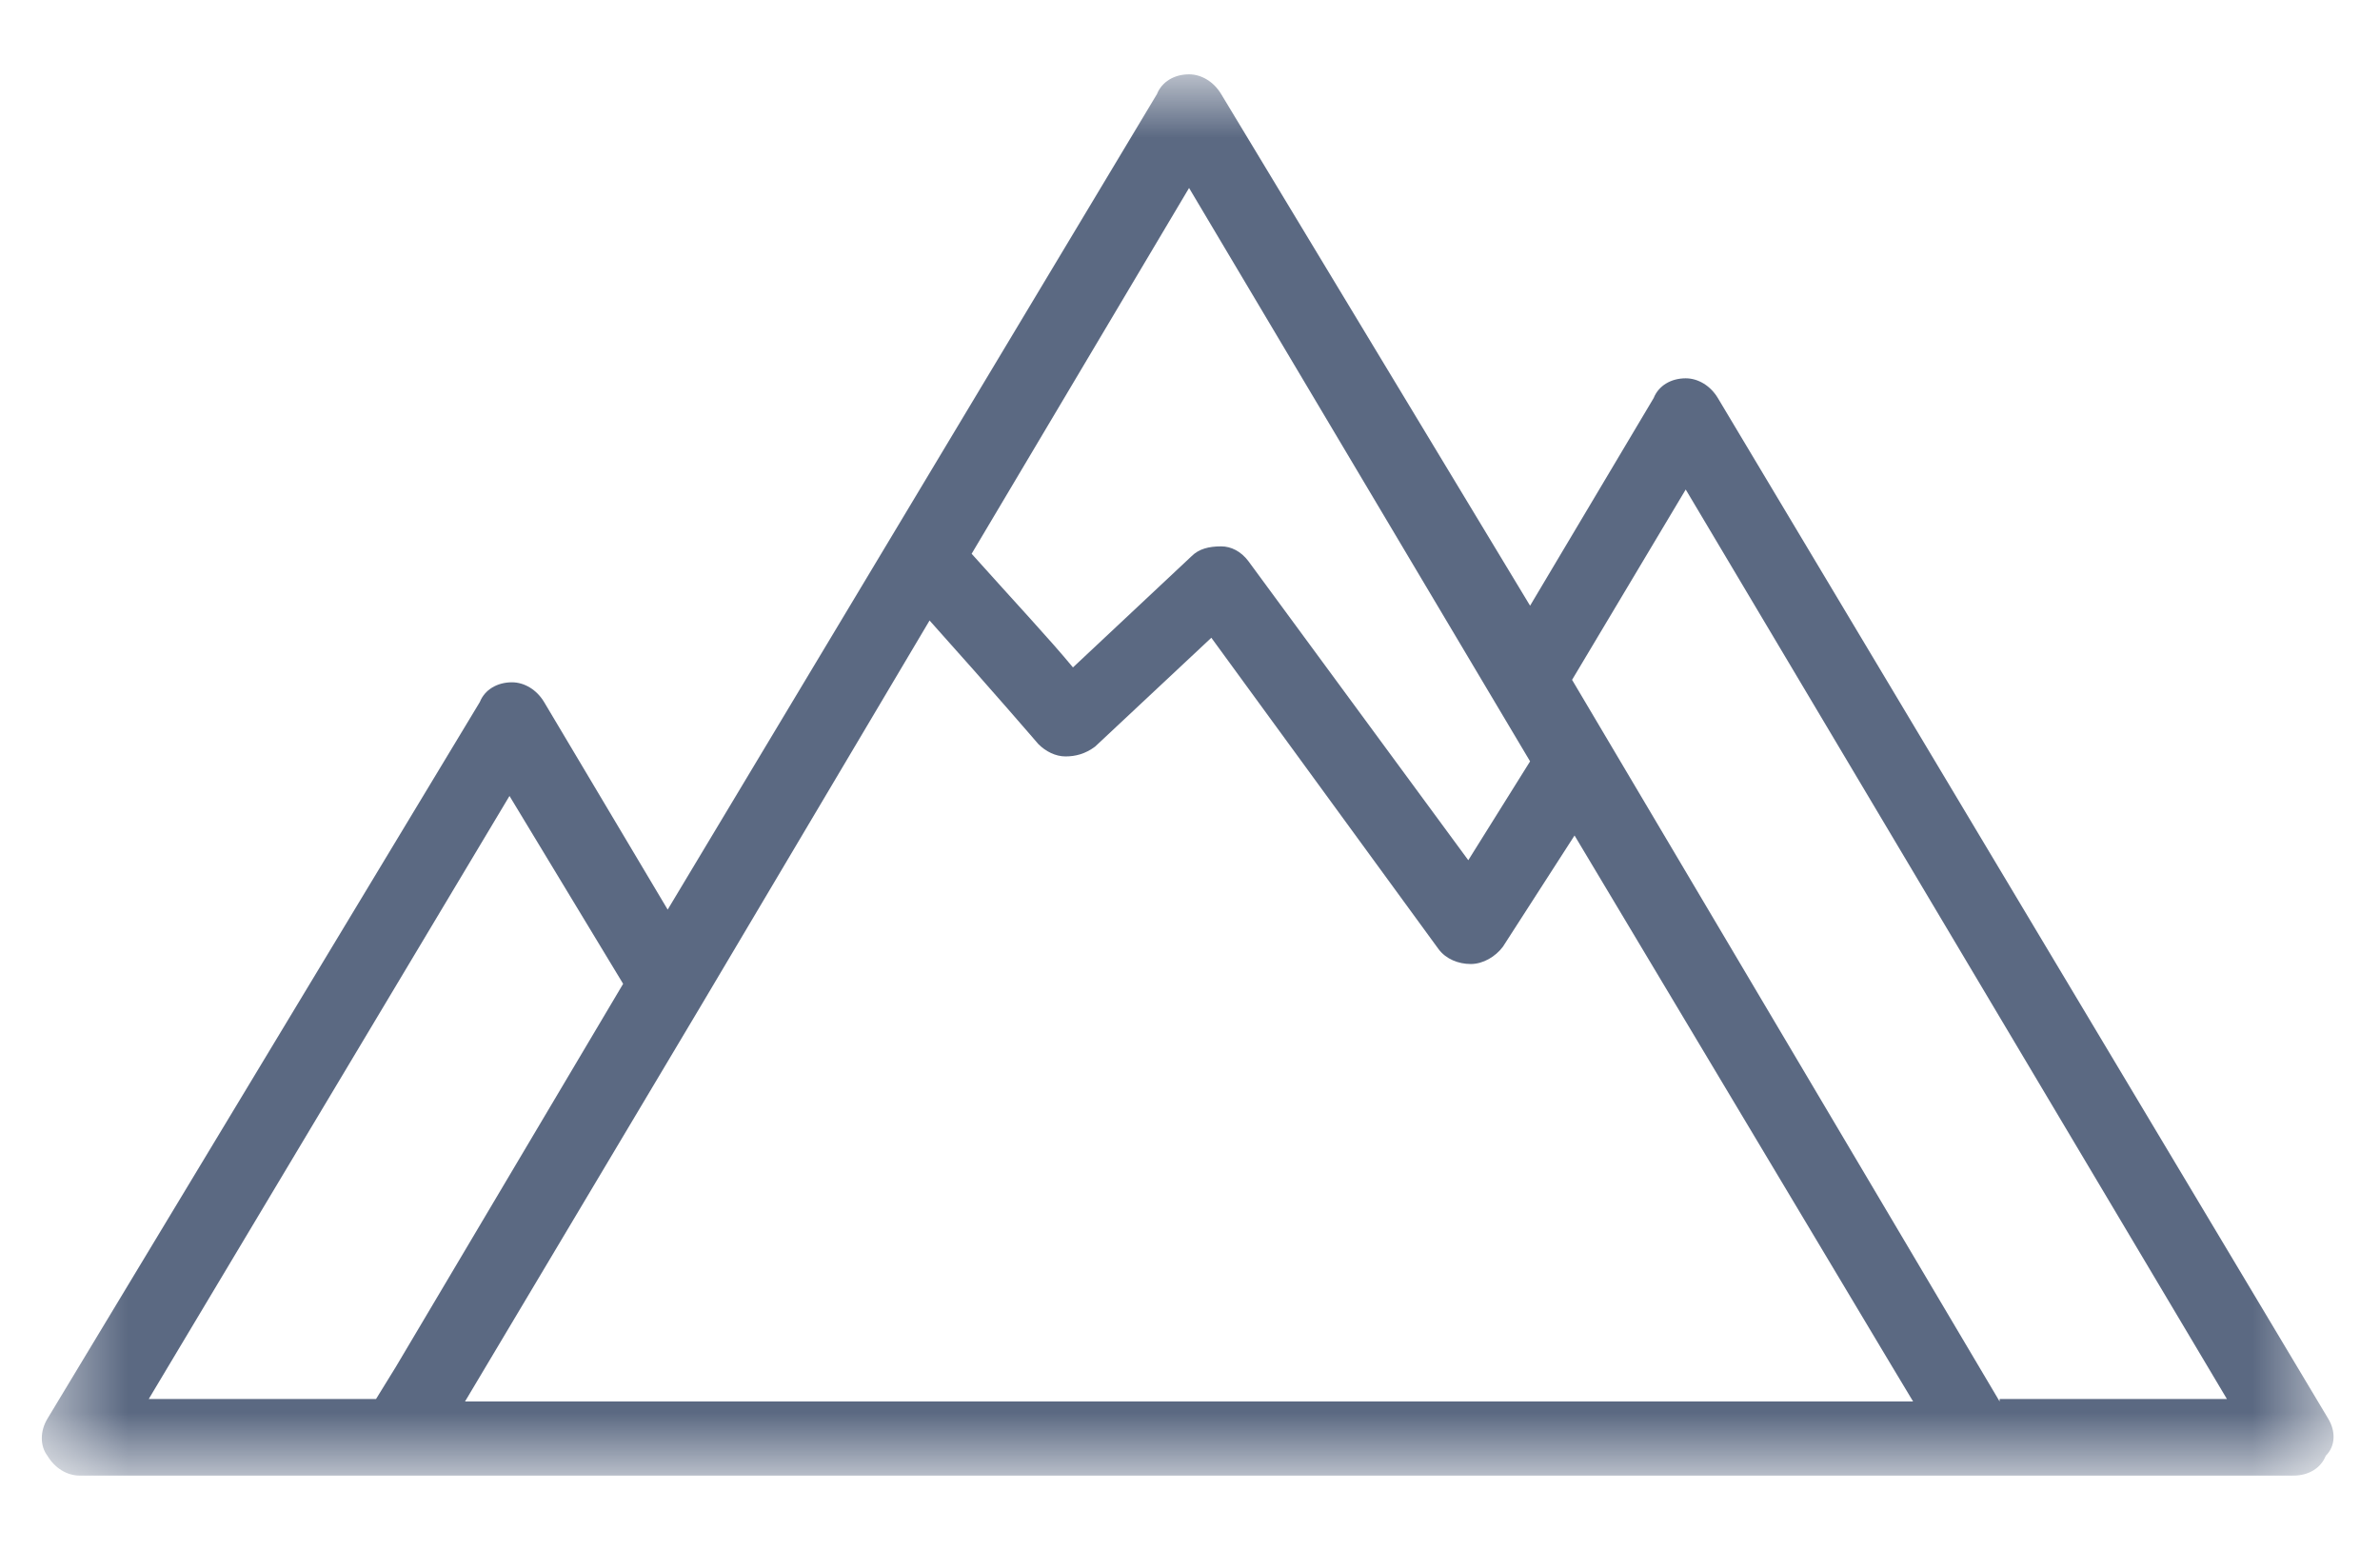 <svg width="86" height="56" viewBox="0 0 28 18" fill="none" xmlns="http://www.w3.org/2000/svg">
<mask id="mask0_13103_2905" style="mask-type:luminance" maskUnits="userSpaceOnUse" x="0" y="0" width="86" height="56">
<path d="M27.45 0.758H0.5V17.242H27.45V0.758Z" fill="white"/>
</mask>
<g mask="url(#mask0_13103_2905)">
<path d="M23.525 16.37L18.495 7.881L19.832 5.642L26.199 16.341H23.525V16.37ZM5.994 9.247L7.331 11.457L4.657 15.963L4.424 16.341H1.75L5.994 9.247ZM13.989 2.095L18.001 8.84L17.274 10.003L14.687 6.485C14.6 6.369 14.483 6.311 14.367 6.311C14.222 6.311 14.105 6.34 14.018 6.427L12.623 7.735C12.361 7.416 11.925 6.95 11.431 6.398L13.989 2.095ZM8.262 11.689L10.936 7.183C11.692 8.026 12.216 8.637 12.216 8.637C12.303 8.724 12.419 8.782 12.535 8.782C12.652 8.782 12.768 8.753 12.884 8.666L14.251 7.386L16.925 11.05C17.012 11.166 17.158 11.224 17.303 11.224C17.449 11.224 17.594 11.137 17.681 11.021L18.524 9.712L22.245 15.934L22.507 16.37H5.471L8.262 11.689ZM27.391 16.573L20.21 4.566C20.123 4.421 19.978 4.334 19.832 4.334C19.658 4.334 19.513 4.421 19.455 4.566L18.001 7.009L14.367 0.991C14.28 0.845 14.134 0.758 13.989 0.758C13.815 0.758 13.669 0.845 13.611 0.991L7.855 10.584L6.401 8.142C6.314 7.997 6.169 7.91 6.023 7.91C5.849 7.91 5.703 7.997 5.645 8.142L0.558 16.573C0.47 16.719 0.47 16.893 0.558 17.009C0.645 17.155 0.79 17.242 0.936 17.242H4.657H23.263H26.984C27.159 17.242 27.304 17.155 27.362 17.009C27.479 16.893 27.479 16.719 27.391 16.573Z" fill="#5B6982"/>
</g>
</svg>
